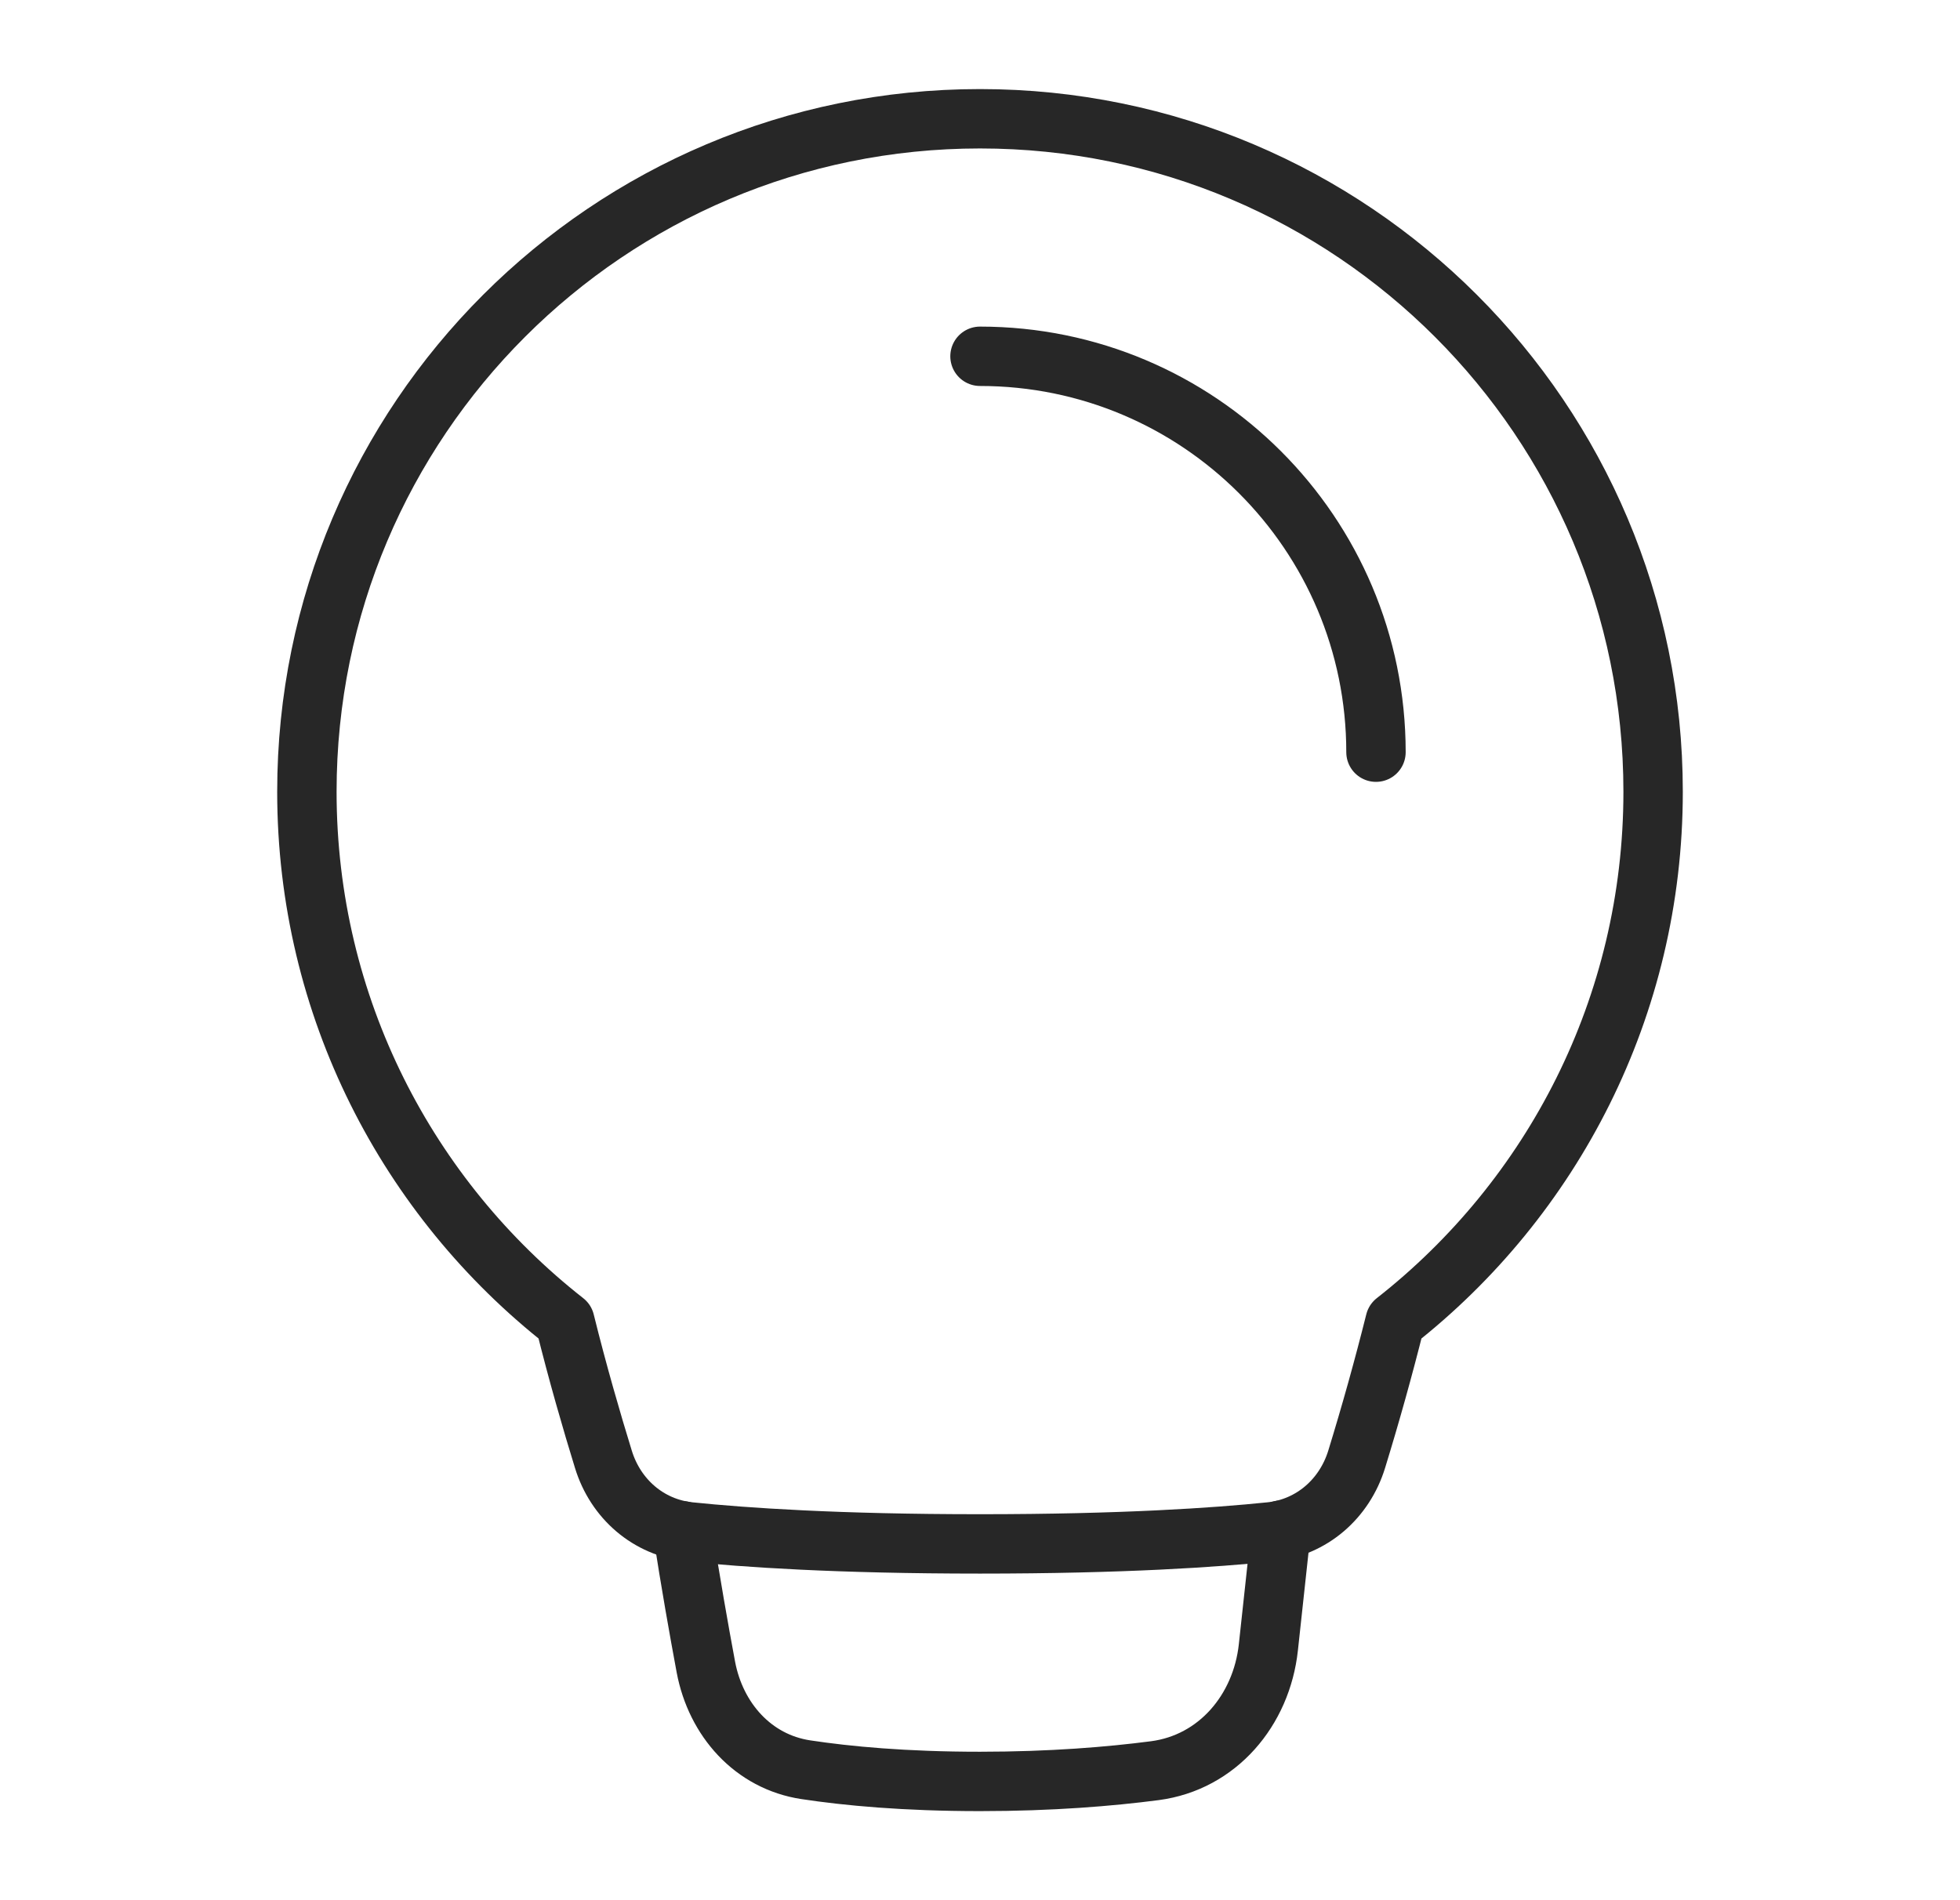 <?xml version="1.0" encoding="UTF-8"?> <svg xmlns="http://www.w3.org/2000/svg" width="33" height="32" viewBox="0 0 33 32" fill="none"><path d="M9.511 22.255C6.867 20.181 5.167 16.955 5.167 13.333C5.167 7.074 10.241 2 16.5 2C22.759 2 27.833 7.074 27.833 13.333C27.833 16.955 26.134 20.181 23.489 22.255C23.294 23.034 23.078 23.808 22.842 24.575C22.637 25.241 22.084 25.724 21.392 25.797C20.463 25.893 18.897 26 16.5 26C14.102 26 12.537 25.893 11.608 25.797C10.915 25.724 10.363 25.241 10.159 24.575C9.967 23.953 9.725 23.121 9.511 22.255Z" stroke="#272727" stroke-linecap="round" stroke-linejoin="round"></path><path d="M11.492 25.78C11.627 26.653 11.768 27.448 11.885 28.076C12.052 28.959 12.68 29.669 13.568 29.803C14.266 29.909 15.234 30 16.5 30C17.703 30 18.692 29.917 19.444 29.819C20.5 29.68 21.24 28.801 21.355 27.743L21.569 25.768" stroke="#272727" stroke-linecap="round" stroke-linejoin="round"></path><path d="M23.167 12.667C23.167 8.985 20.182 6 16.5 6" stroke="#272727" stroke-linecap="round" stroke-linejoin="round"></path></svg> 